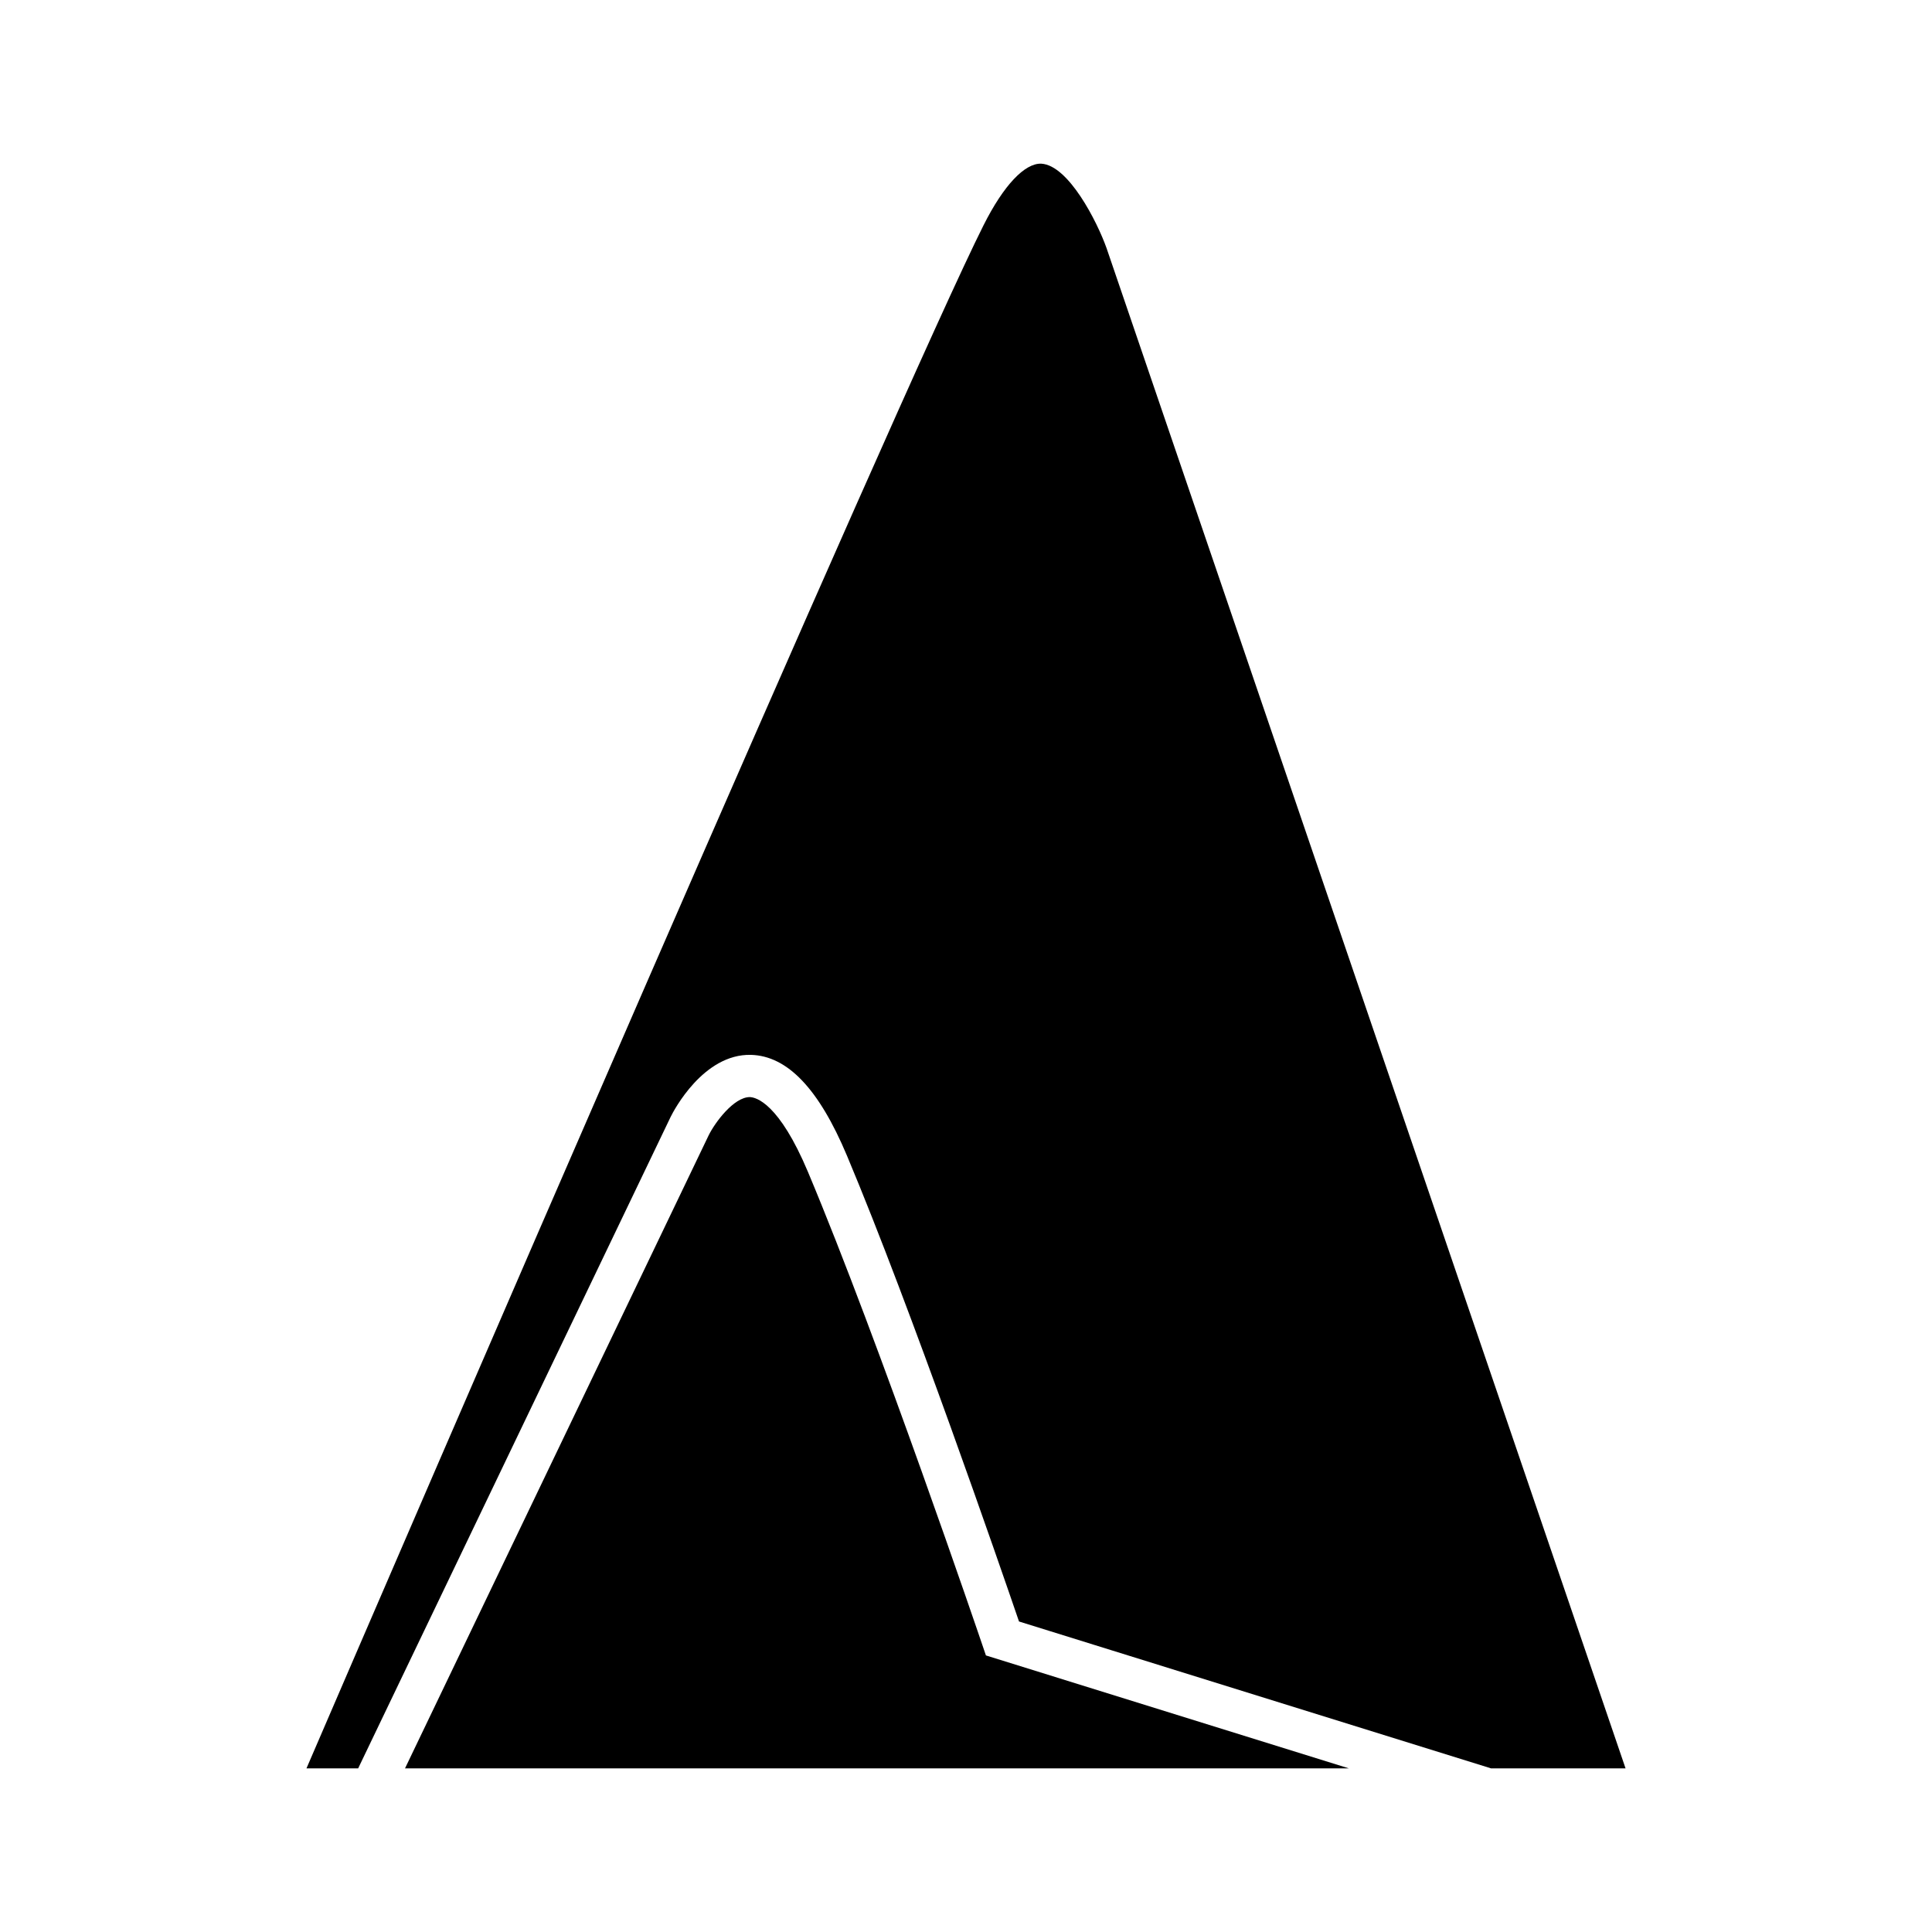 <?xml version="1.0" encoding="UTF-8"?>
<!-- Uploaded to: ICON Repo, www.iconrepo.com, Generator: ICON Repo Mixer Tools -->
<svg fill="#000000" width="800px" height="800px" version="1.1" viewBox="144 144 512 512" xmlns="http://www.w3.org/2000/svg">
 <path d="m251.33 612.64 80.469-167.76c1.652-3.363 6.637-10.129 10.906-10.141 1.684 0.051 7.762 1.629 15.426 19.859 18.922 45.023 45.957 124.61 46.23 125.41l0.918 2.699 96.191 29.93zm323.46 0h-35.633l-125.11-38.93c-4.926-14.395-28.508-82.789-45.594-123.45-7.445-17.719-15.77-26.453-25.457-26.711-12.574-0.289-20.434 14.723-21.277 16.453l-82.805 172.64h-13.699c23.141-53.695 157.93-366.22 179.45-408.98 5.34-10.621 10.934-16.473 15.309-16.285 7.199 0.449 14.758 15.305 17.27 22.367z"/>
</svg>